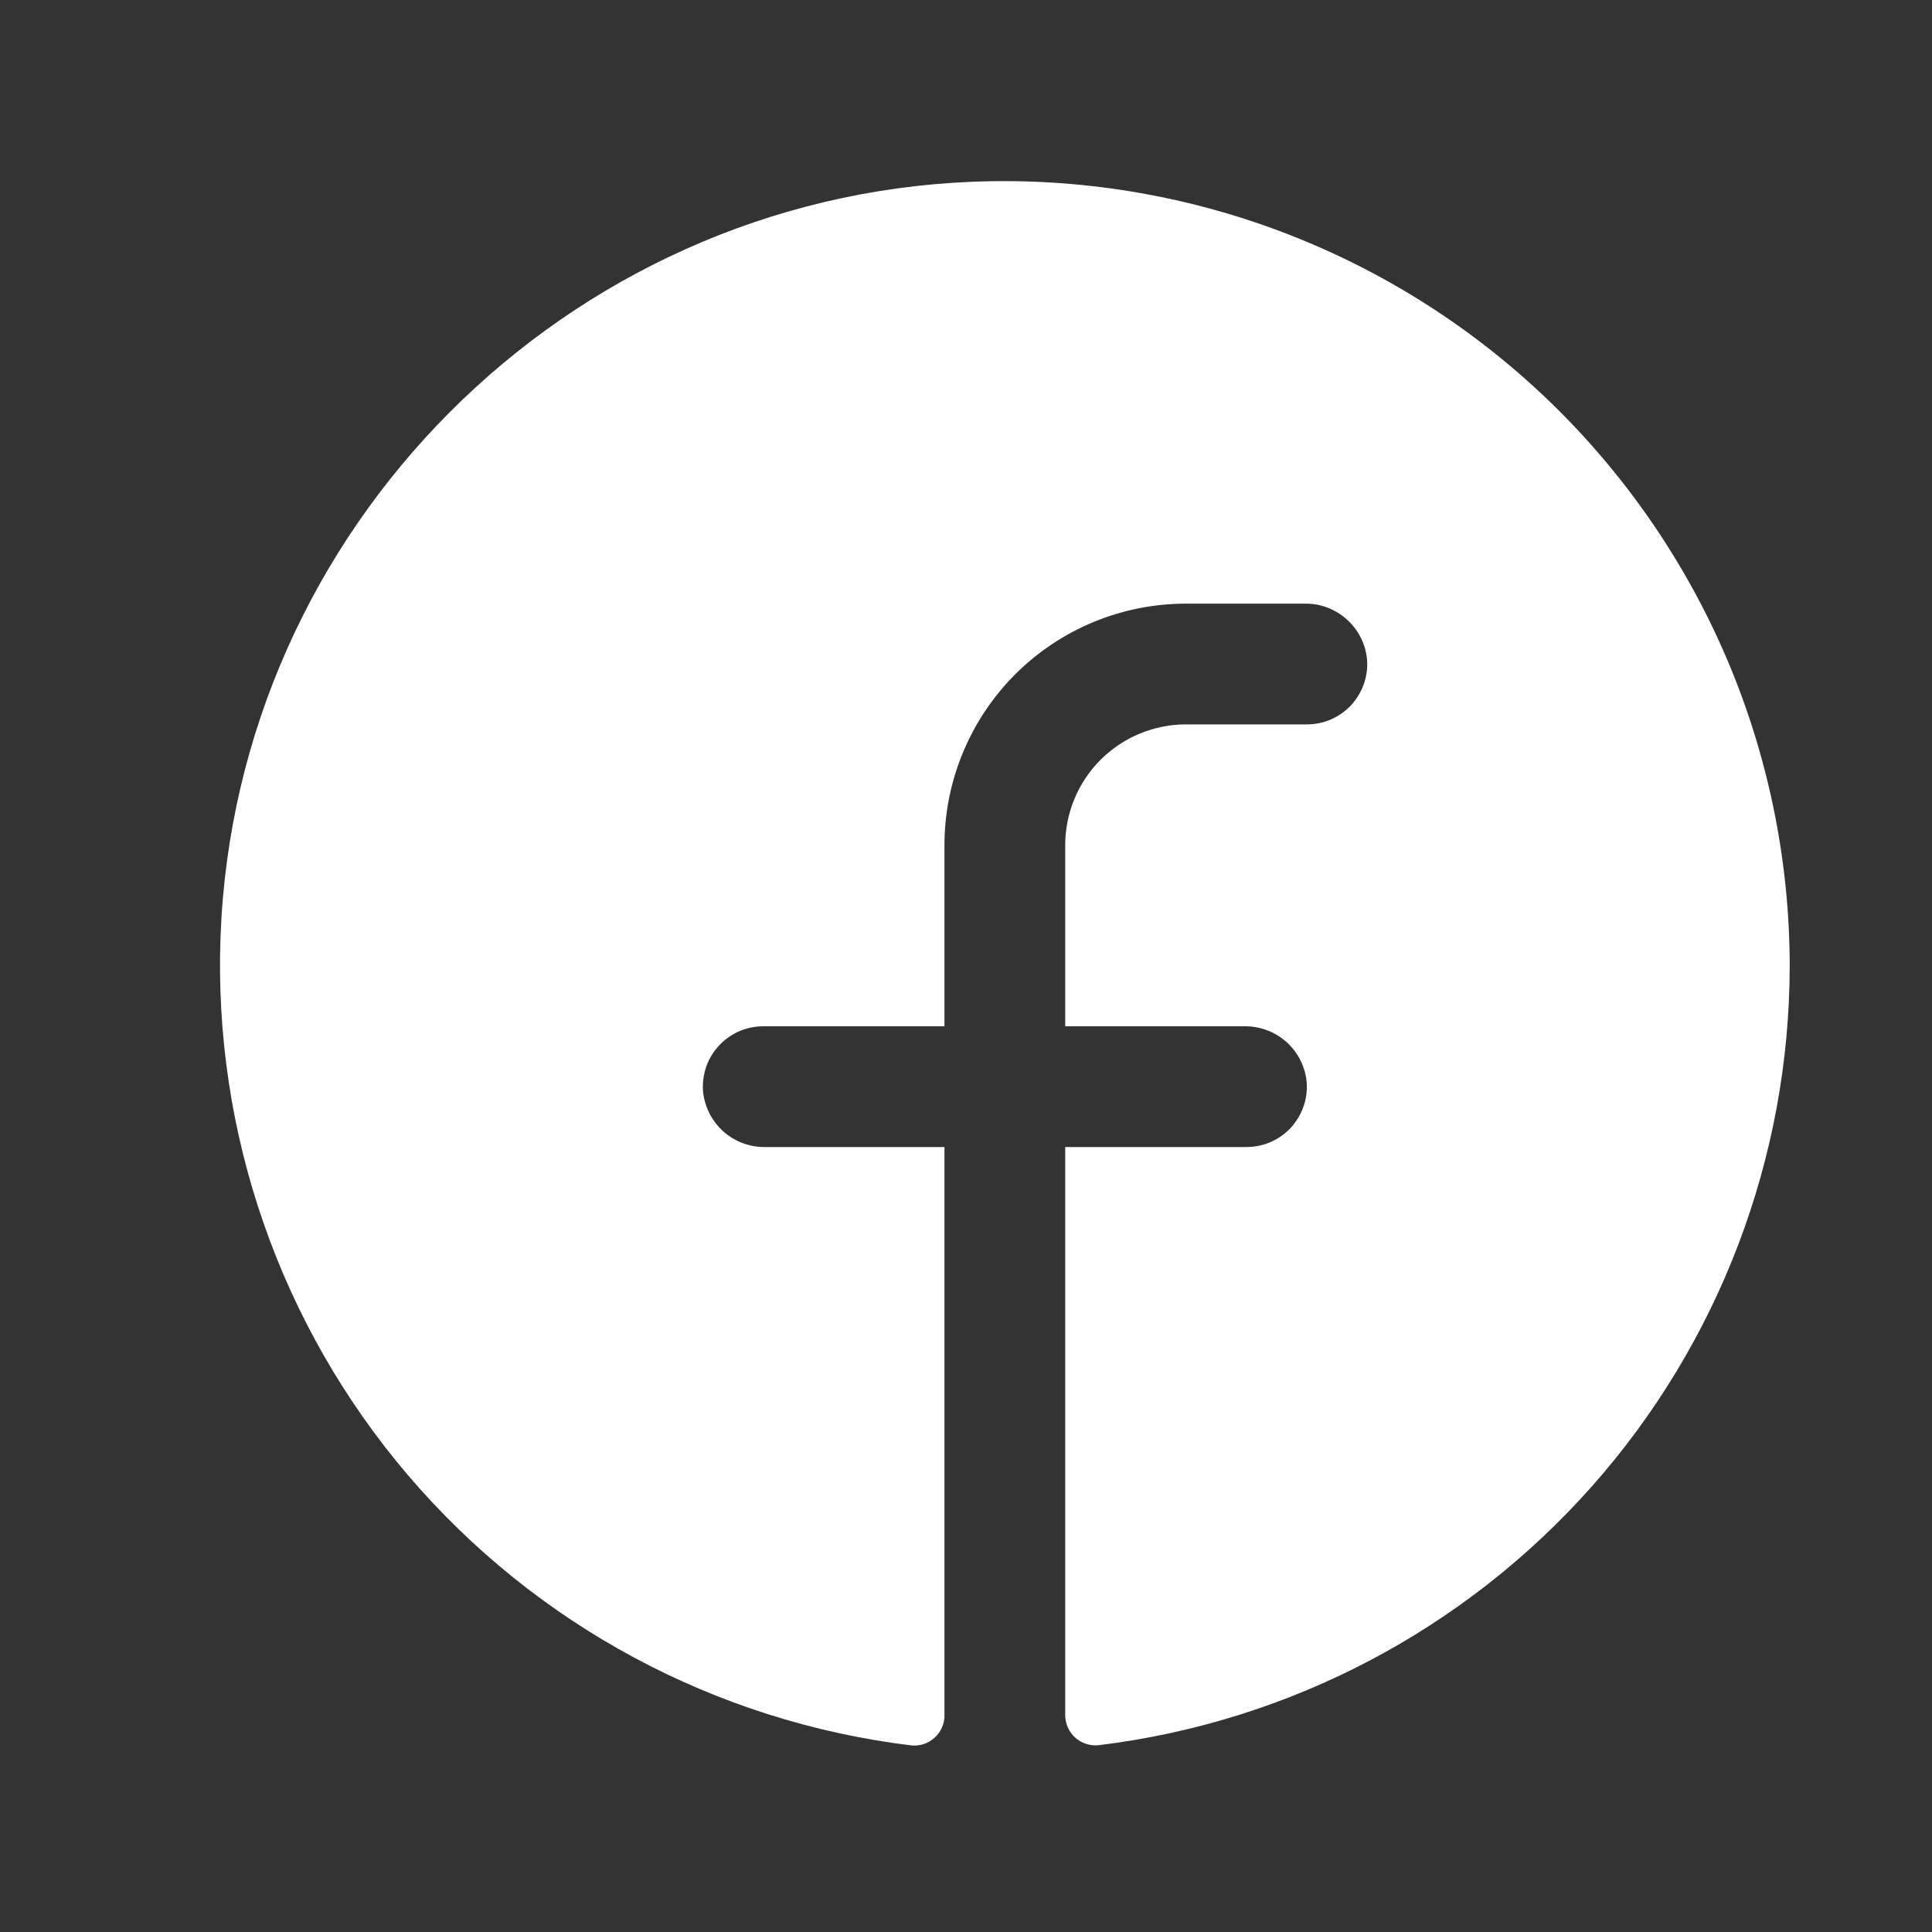 <svg width="20" height="20" viewBox="0 0 20 20" fill="none" xmlns="http://www.w3.org/2000/svg">
<rect x="0" y="0" width="20" height="20" fill="#333333" stroke="none"/>
<g clip-path="url(#clip0_76_27976)">
<path d="M18.527 9.999C18.525 11.985 17.796 13.901 16.479 15.387C15.161 16.873 13.346 17.826 11.375 18.066C11.331 18.071 11.287 18.067 11.245 18.053C11.203 18.04 11.164 18.018 11.131 17.988C11.098 17.959 11.072 17.922 11.054 17.882C11.036 17.842 11.027 17.798 11.027 17.754V11.874H12.902C12.988 11.874 13.073 11.857 13.152 11.823C13.23 11.789 13.301 11.739 13.36 11.677C13.418 11.614 13.463 11.54 13.492 11.46C13.521 11.379 13.533 11.293 13.527 11.208C13.514 11.047 13.439 10.897 13.32 10.789C13.2 10.681 13.044 10.622 12.883 10.624H11.027V8.749C11.027 8.418 11.159 8.1 11.393 7.865C11.628 7.631 11.946 7.499 12.277 7.499H13.527C13.613 7.499 13.698 7.482 13.777 7.448C13.855 7.414 13.926 7.364 13.985 7.302C14.043 7.239 14.088 7.165 14.117 7.085C14.146 7.004 14.158 6.918 14.152 6.833C14.139 6.672 14.064 6.522 13.944 6.414C13.824 6.305 13.668 6.246 13.506 6.249H12.277C11.614 6.249 10.978 6.512 10.509 6.981C10.041 7.45 9.777 8.086 9.777 8.749V10.624H7.902C7.817 10.624 7.732 10.641 7.653 10.675C7.575 10.709 7.504 10.759 7.445 10.822C7.386 10.884 7.341 10.958 7.312 11.039C7.284 11.119 7.272 11.205 7.277 11.29C7.291 11.451 7.365 11.601 7.485 11.71C7.605 11.818 7.762 11.877 7.923 11.874H9.777V17.755C9.778 17.799 9.769 17.843 9.751 17.883C9.733 17.924 9.707 17.96 9.674 17.989C9.641 18.019 9.603 18.041 9.561 18.055C9.519 18.068 9.474 18.073 9.43 18.068C7.406 17.821 5.549 16.824 4.225 15.273C2.902 13.722 2.208 11.731 2.283 9.694C2.439 5.475 5.856 2.045 10.078 1.881C11.171 1.839 12.261 2.017 13.284 2.406C14.306 2.795 15.24 3.386 16.029 4.144C16.817 4.902 17.445 5.811 17.875 6.817C18.304 7.823 18.526 8.905 18.527 9.999Z" fill="white"/>
</g>
<defs>
<clipPath id="clip0_76_27976">
<rect width="20" height="20" fill="white"/>
</clipPath>
</defs>
</svg>
